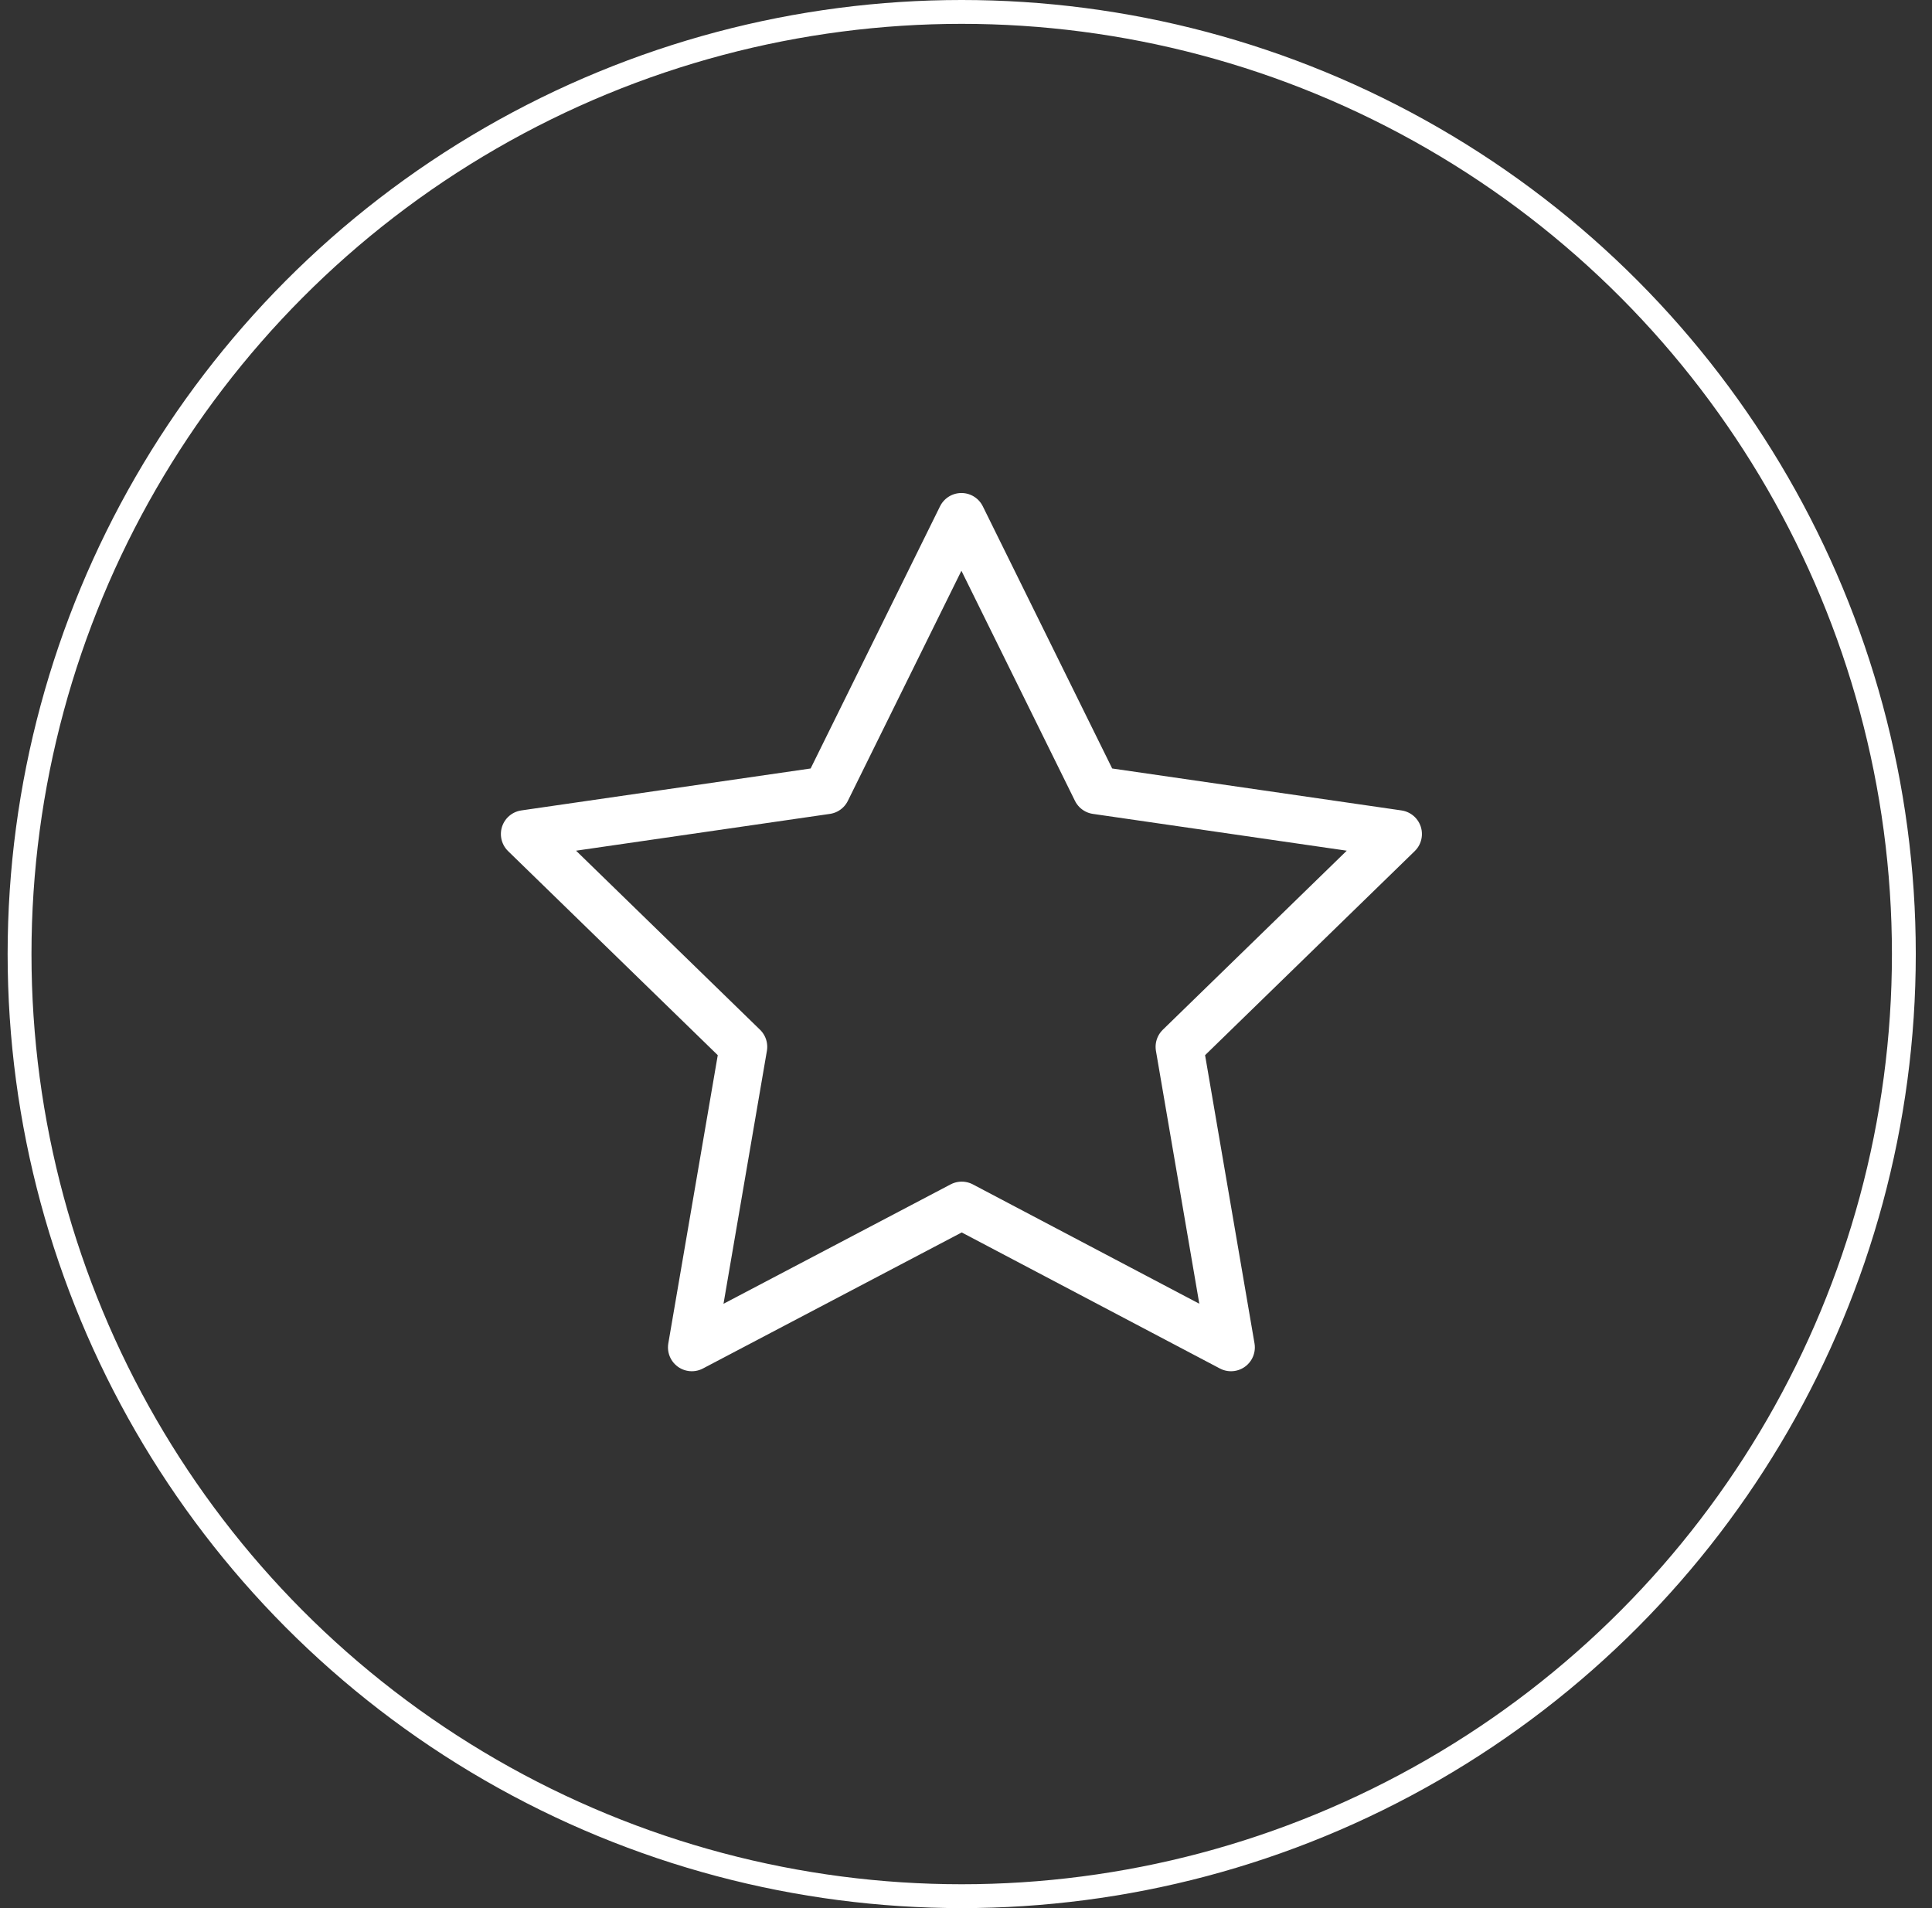 <svg width="81" height="80" viewBox="0 0 81 80" fill="none" xmlns="http://www.w3.org/2000/svg">
<rect x="0" y="0" width="81" height="80" fill="#333333" stroke="none"/>
<path d="M40.321 50.542L29.005 56.491L31.167 43.89L22 34.968L34.65 33.134L40.308 21.67L45.965 33.134L58.615 34.968L49.449 43.89L51.61 56.491L40.321 50.542Z" stroke="white" stroke-width="2" stroke-linecap="round" stroke-linejoin="round"/>
<circle cx="40.32" cy="40" r="39.5" stroke="white"/>
</svg>
